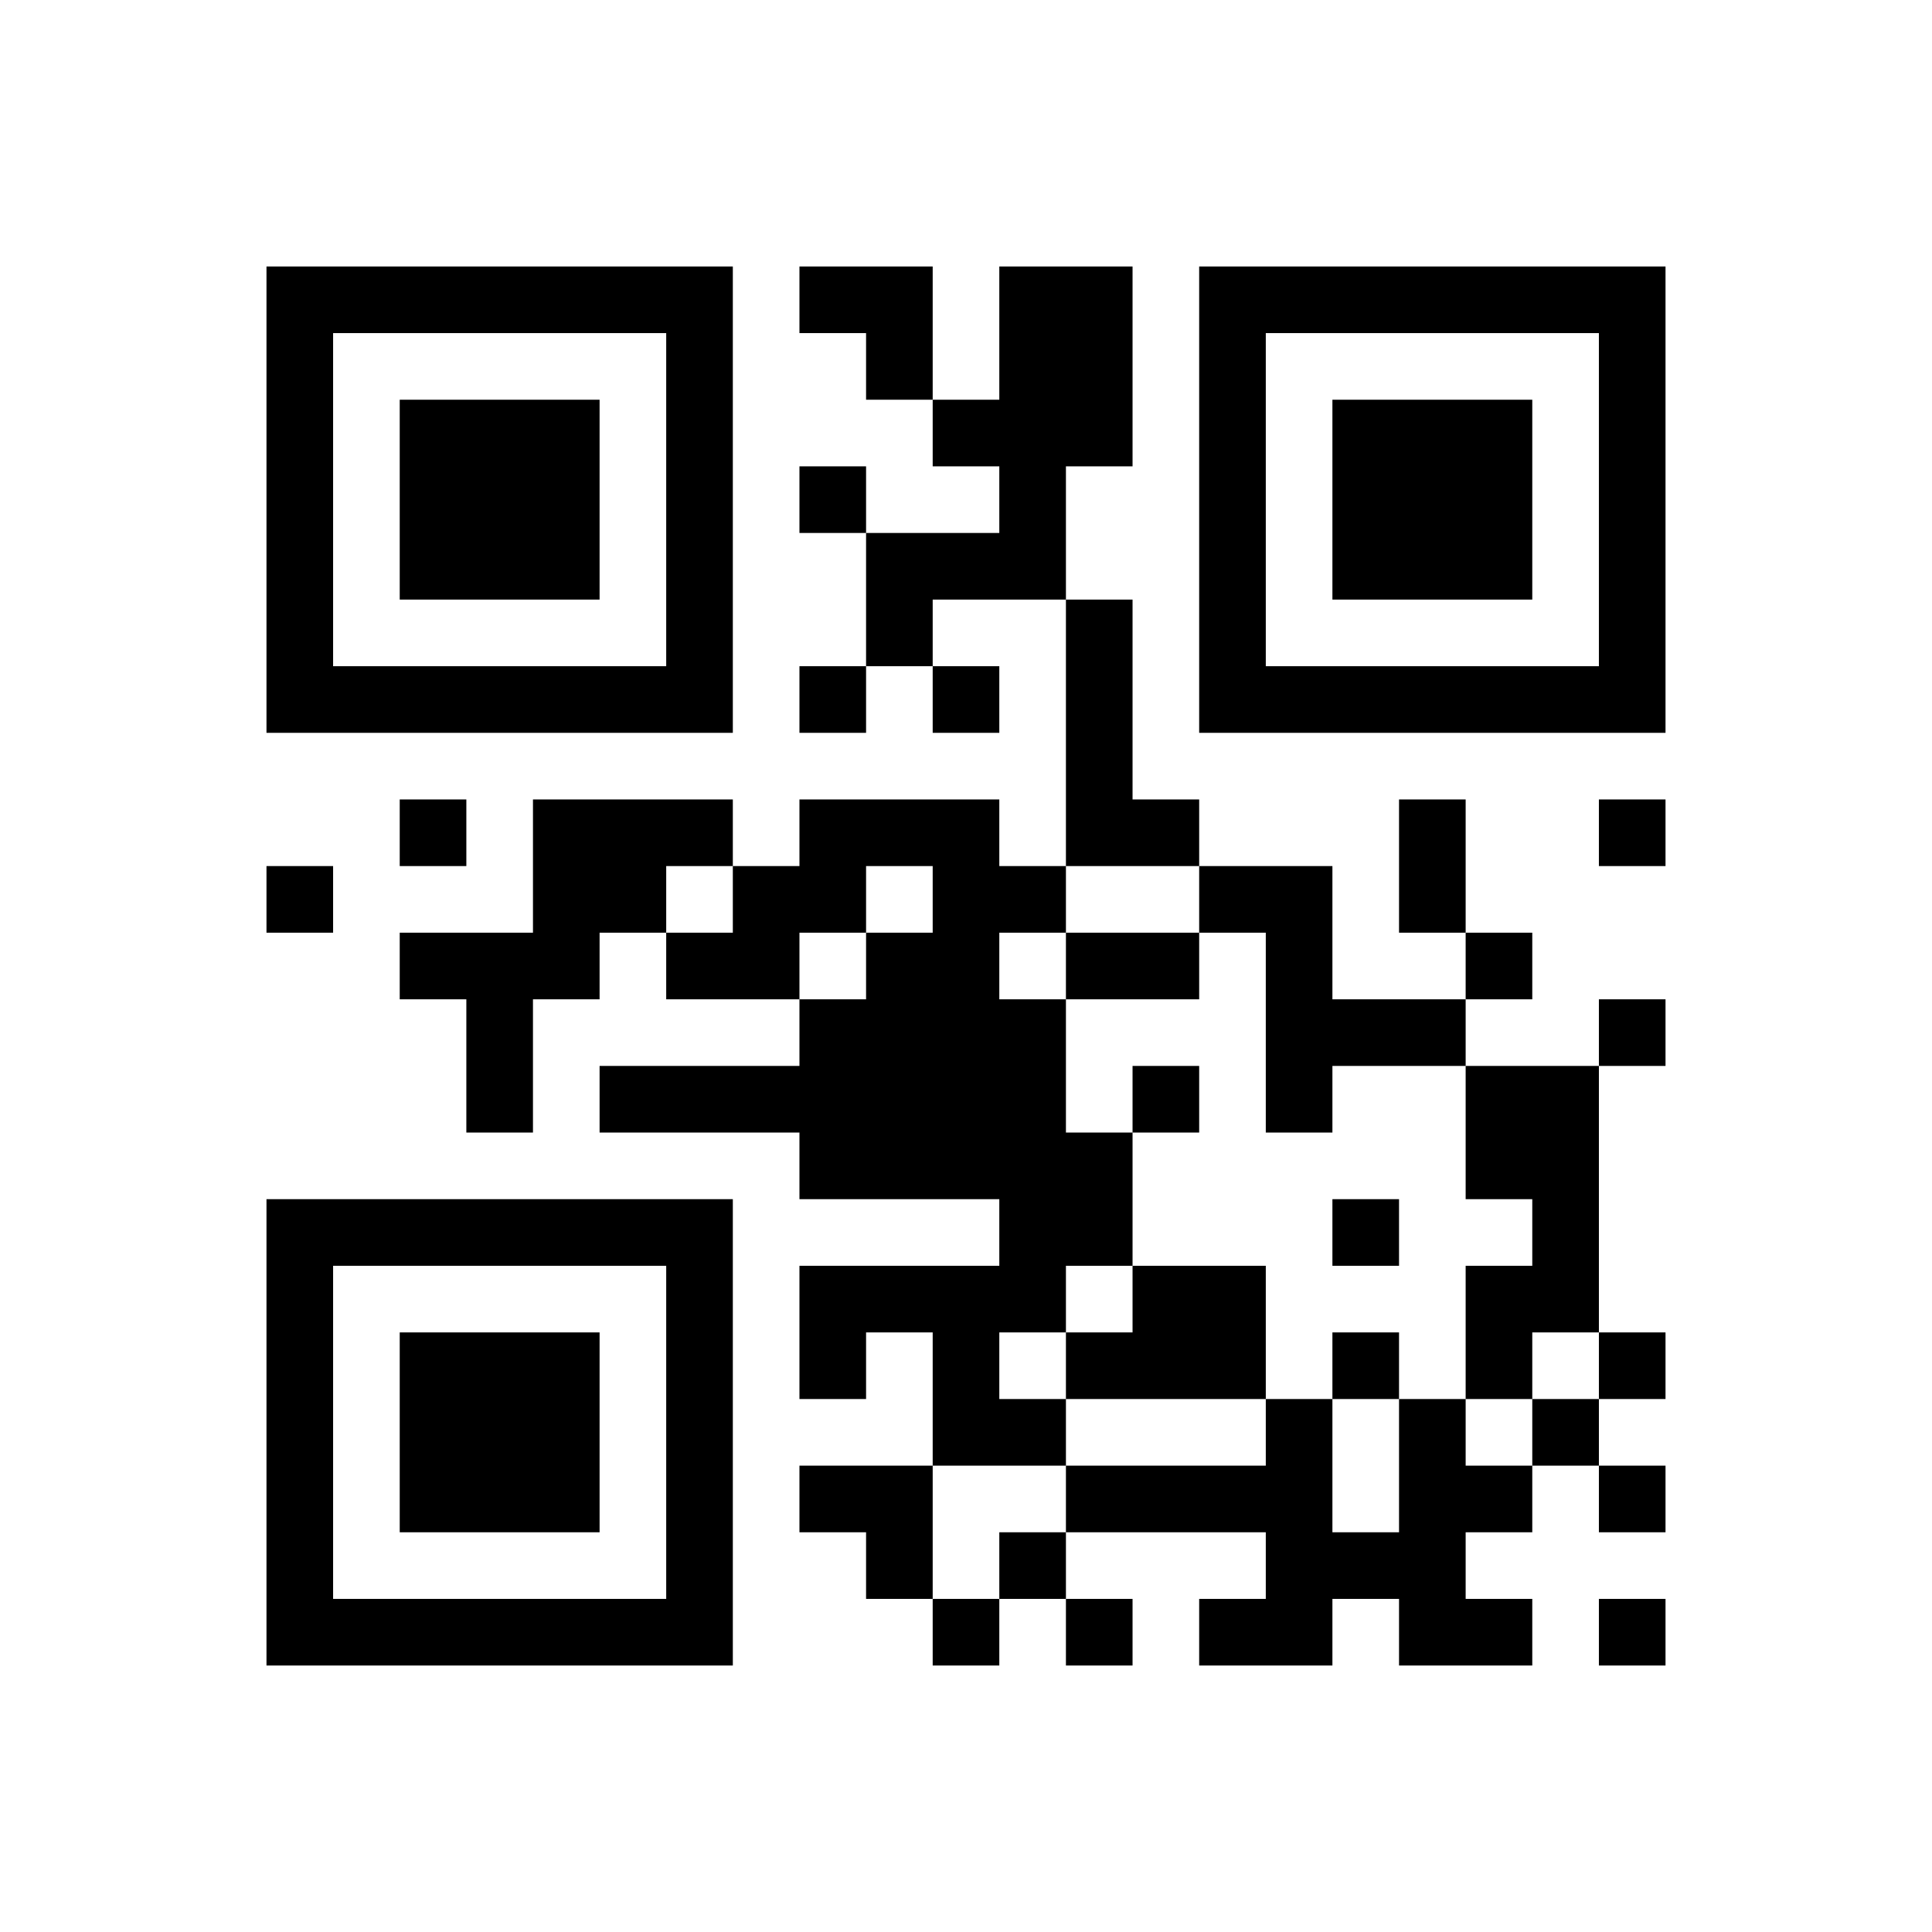 ﻿<?xml version="1.0" encoding="UTF-8"?>
<!DOCTYPE svg PUBLIC "-//W3C//DTD SVG 1.1//EN" "http://www.w3.org/Graphics/SVG/1.1/DTD/svg11.dtd">
<svg xmlns="http://www.w3.org/2000/svg" version="1.1" viewBox="0 0 29 29" stroke="none">
	<rect width="100%" height="100%" fill="#ffffff"/>
	<path d="M4,4h7v1h-7z M12,4h2v1h-2z M15,4h2v3h-2z M18,4h7v1h-7z M4,5h1v6h-1z M10,5h1v6h-1z M13,5h1v1h-1z M18,5h1v6h-1z M24,5h1v6h-1z M6,6h3v3h-3z M14,6h1v1h-1z M20,6h3v3h-3z M12,7h1v1h-1z M15,7h1v2h-1z M13,8h2v1h-2z M13,9h1v1h-1z M16,9h1v4h-1z M5,10h5v1h-5z M12,10h1v1h-1z M14,10h1v1h-1z M19,10h5v1h-5z M6,12h1v1h-1z M8,12h2v2h-2z M10,12h1v1h-1z M12,12h3v1h-3z M17,12h1v1h-1z M21,12h1v2h-1z M24,12h1v1h-1z M4,13h1v1h-1z M11,13h2v1h-2z M14,13h1v5h-1z M15,13h1v1h-1z M18,13h2v1h-2z M6,14h3v1h-3z M10,14h2v1h-2z M13,14h1v4h-1z M16,14h2v1h-2z M19,14h1v3h-1z M22,14h1v1h-1z M7,15h1v2h-1z M12,15h1v3h-1z M15,15h1v5h-1z M20,15h2v1h-2z M24,15h1v1h-1z M9,16h3v1h-3z M17,16h1v1h-1z M22,16h2v2h-2z M16,17h1v2h-1z M4,18h7v1h-7z M20,18h1v1h-1z M23,18h1v2h-1z M4,19h1v6h-1z M10,19h1v6h-1z M12,19h3v1h-3z M17,19h2v2h-2z M22,19h1v2h-1z M6,20h3v3h-3z M12,20h1v1h-1z M14,20h1v2h-1z M16,20h1v1h-1z M20,20h1v1h-1z M24,20h1v1h-1z M15,21h1v1h-1z M19,21h1v4h-1z M21,21h1v4h-1z M23,21h1v1h-1z M12,22h2v1h-2z M16,22h3v1h-3z M22,22h1v1h-1z M24,22h1v1h-1z M13,23h1v1h-1z M15,23h1v1h-1z M20,23h1v1h-1z M5,24h5v1h-5z M14,24h1v1h-1z M16,24h1v1h-1z M18,24h1v1h-1z M22,24h1v1h-1z M24,24h1v1h-1z" fill="#000000"/>
</svg>
